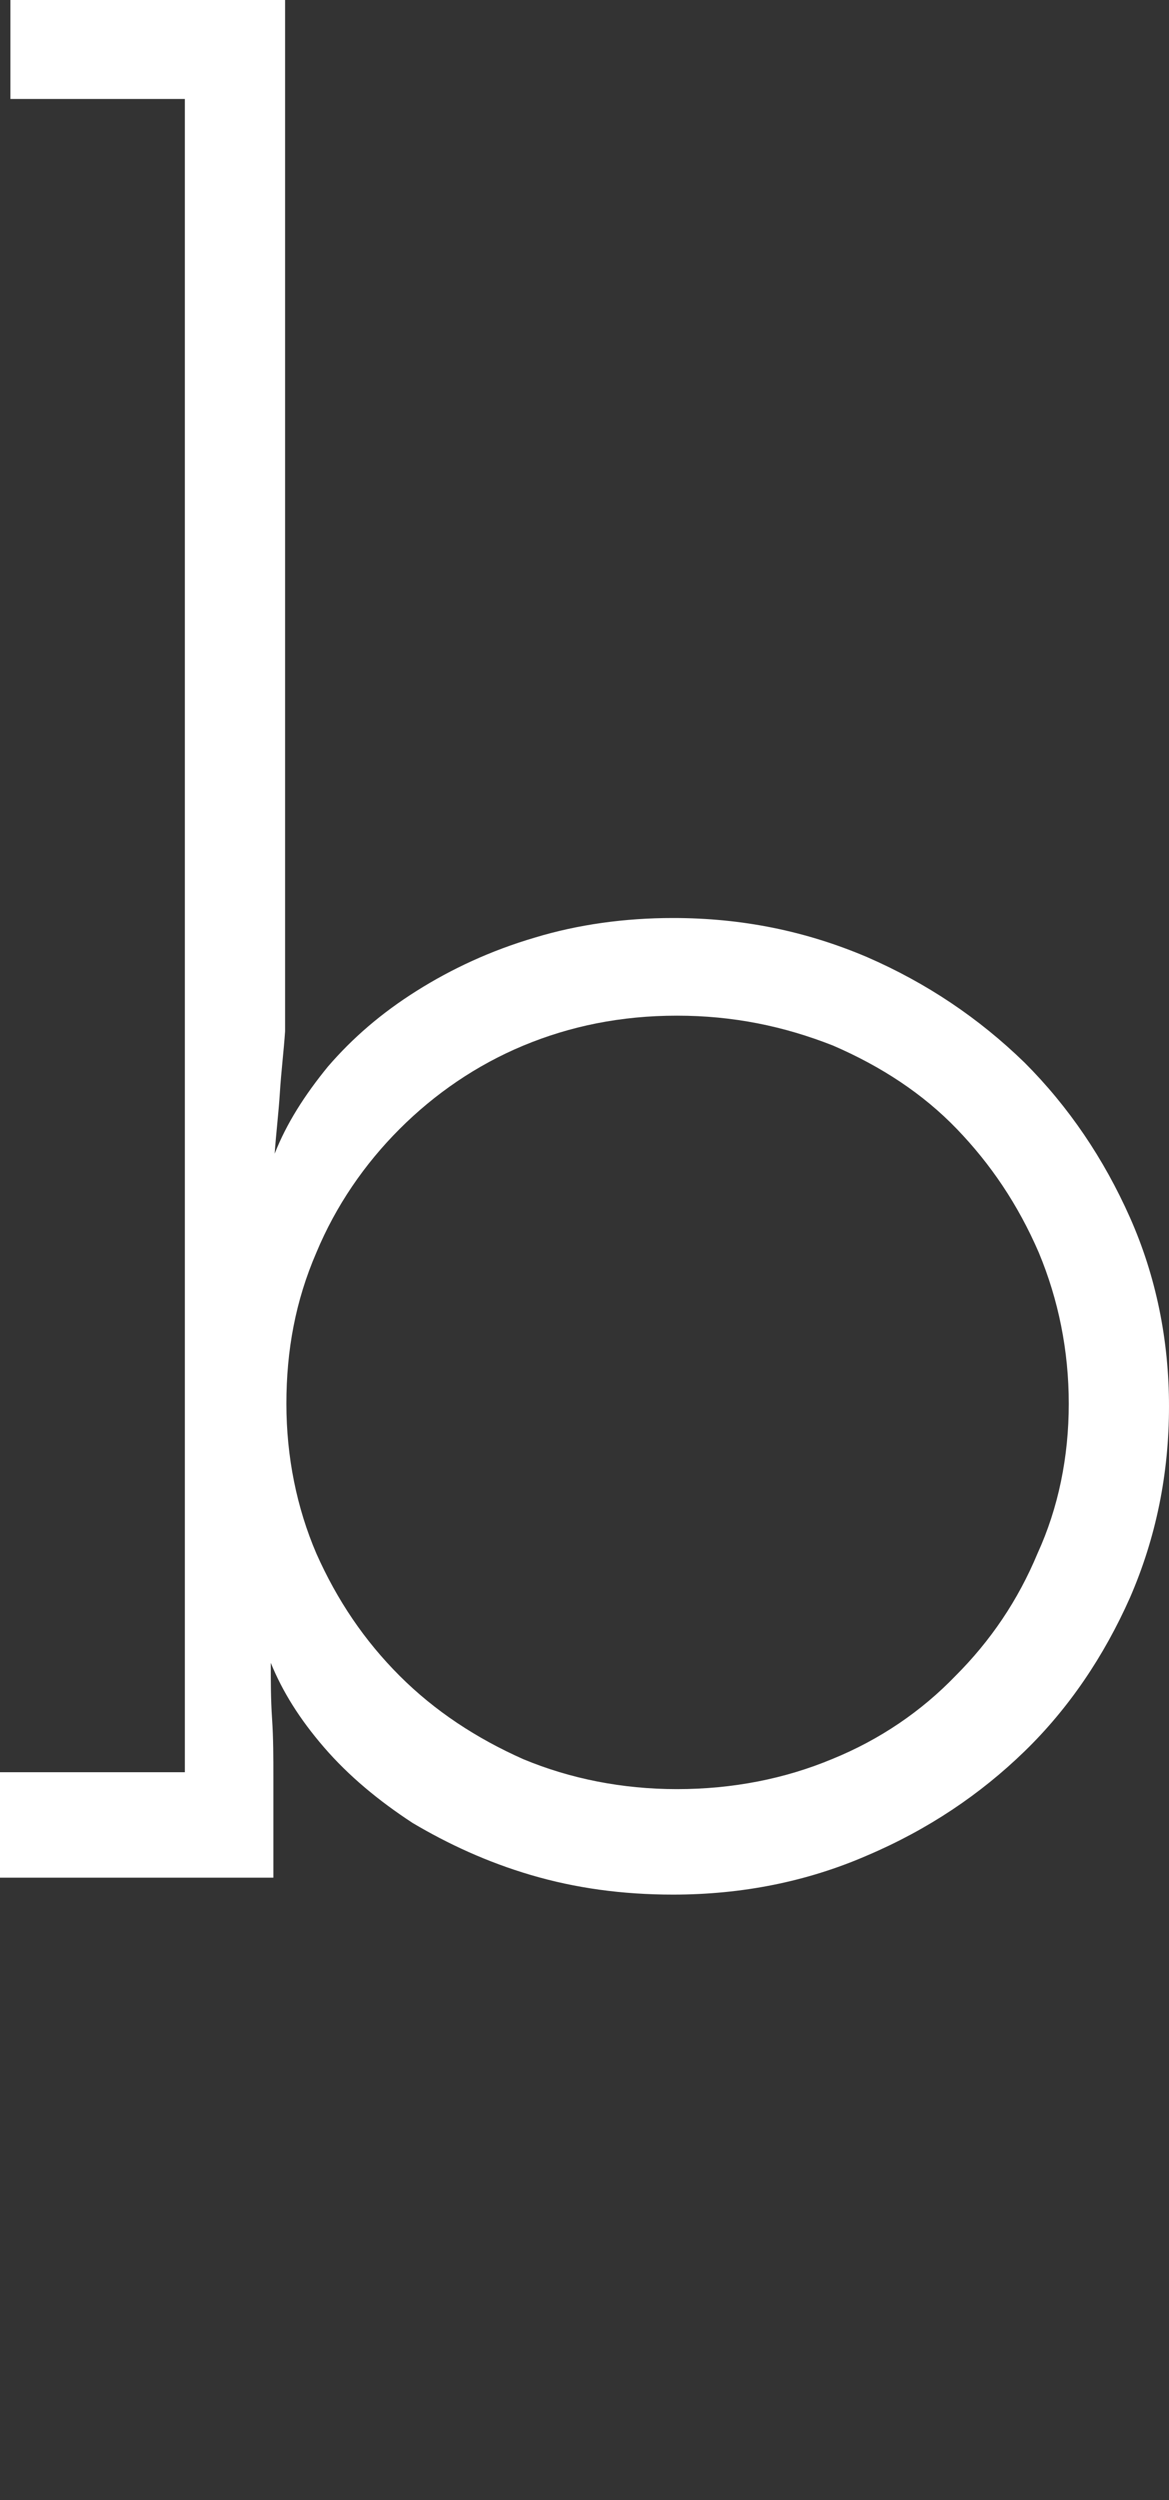 <?xml version="1.0" encoding="UTF-8"?> <!-- Generator: Adobe Illustrator 24.0.3, SVG Export Plug-In . SVG Version: 6.00 Build 0) --> <svg xmlns="http://www.w3.org/2000/svg" xmlns:xlink="http://www.w3.org/1999/xlink" id="Слой_1" x="0px" y="0px" viewBox="0 0 89.8 192" style="enable-background:new 0 0 89.8 192;" xml:space="preserve"><rect x="0" y="0" width="89.8" height="192" fill="#333333" stroke="none"/> <style type="text/css"> .st0{fill:#FFFFFF;} </style> <g> <path class="st0" d="M0,136.1h14.2V7.6H0.8V0h21.1v79.2c-0.1,1.5-0.3,3.1-0.4,4.7s-0.3,3.2-0.4,4.7c0.9-2.3,2.3-4.5,4.1-6.7 c1.9-2.2,4.1-4.1,6.8-5.8c2.7-1.7,5.7-3.1,9.1-4.1c3.3-1,6.9-1.5,10.6-1.5c5.3,0,10.2,1,14.9,3c4.6,2,8.6,4.7,12.1,8.1 c3.4,3.4,6.1,7.4,8.1,11.9s3,9.4,3,14.5c0,5.2-1,10.1-3,14.7c-2,4.5-4.7,8.5-8.1,11.8s-7.4,6-12.1,8c-4.6,2-9.6,3-14.9,3 c-3.9,0-7.5-0.5-10.9-1.5s-6.4-2.4-9.1-4c-2.6-1.7-4.9-3.6-6.8-5.8c-1.9-2.2-3.2-4.3-4.1-6.5c0,1.4,0,2.8,0.1,4.3s0.1,3,0.1,4.5 v7.7H0V136.1z M82.1,107.8c0-4.1-0.8-8-2.3-11.6c-1.6-3.7-3.7-6.8-6.3-9.5s-5.8-4.8-9.5-6.4c-3.8-1.5-7.7-2.3-12-2.3 s-8.2,0.8-11.8,2.3s-6.8,3.7-9.5,6.4s-4.9,5.9-6.4,9.5c-1.6,3.7-2.3,7.5-2.3,11.6s0.8,8,2.3,11.5c1.6,3.6,3.7,6.7,6.4,9.4 s5.9,4.8,9.5,6.4c3.6,1.5,7.6,2.3,11.8,2.3c4.3,0,8.3-0.8,11.9-2.3c3.7-1.5,6.9-3.7,9.5-6.4c2.7-2.7,4.8-5.8,6.3-9.4 C81.3,115.8,82.1,111.9,82.1,107.8z"></path> </g> </svg> 